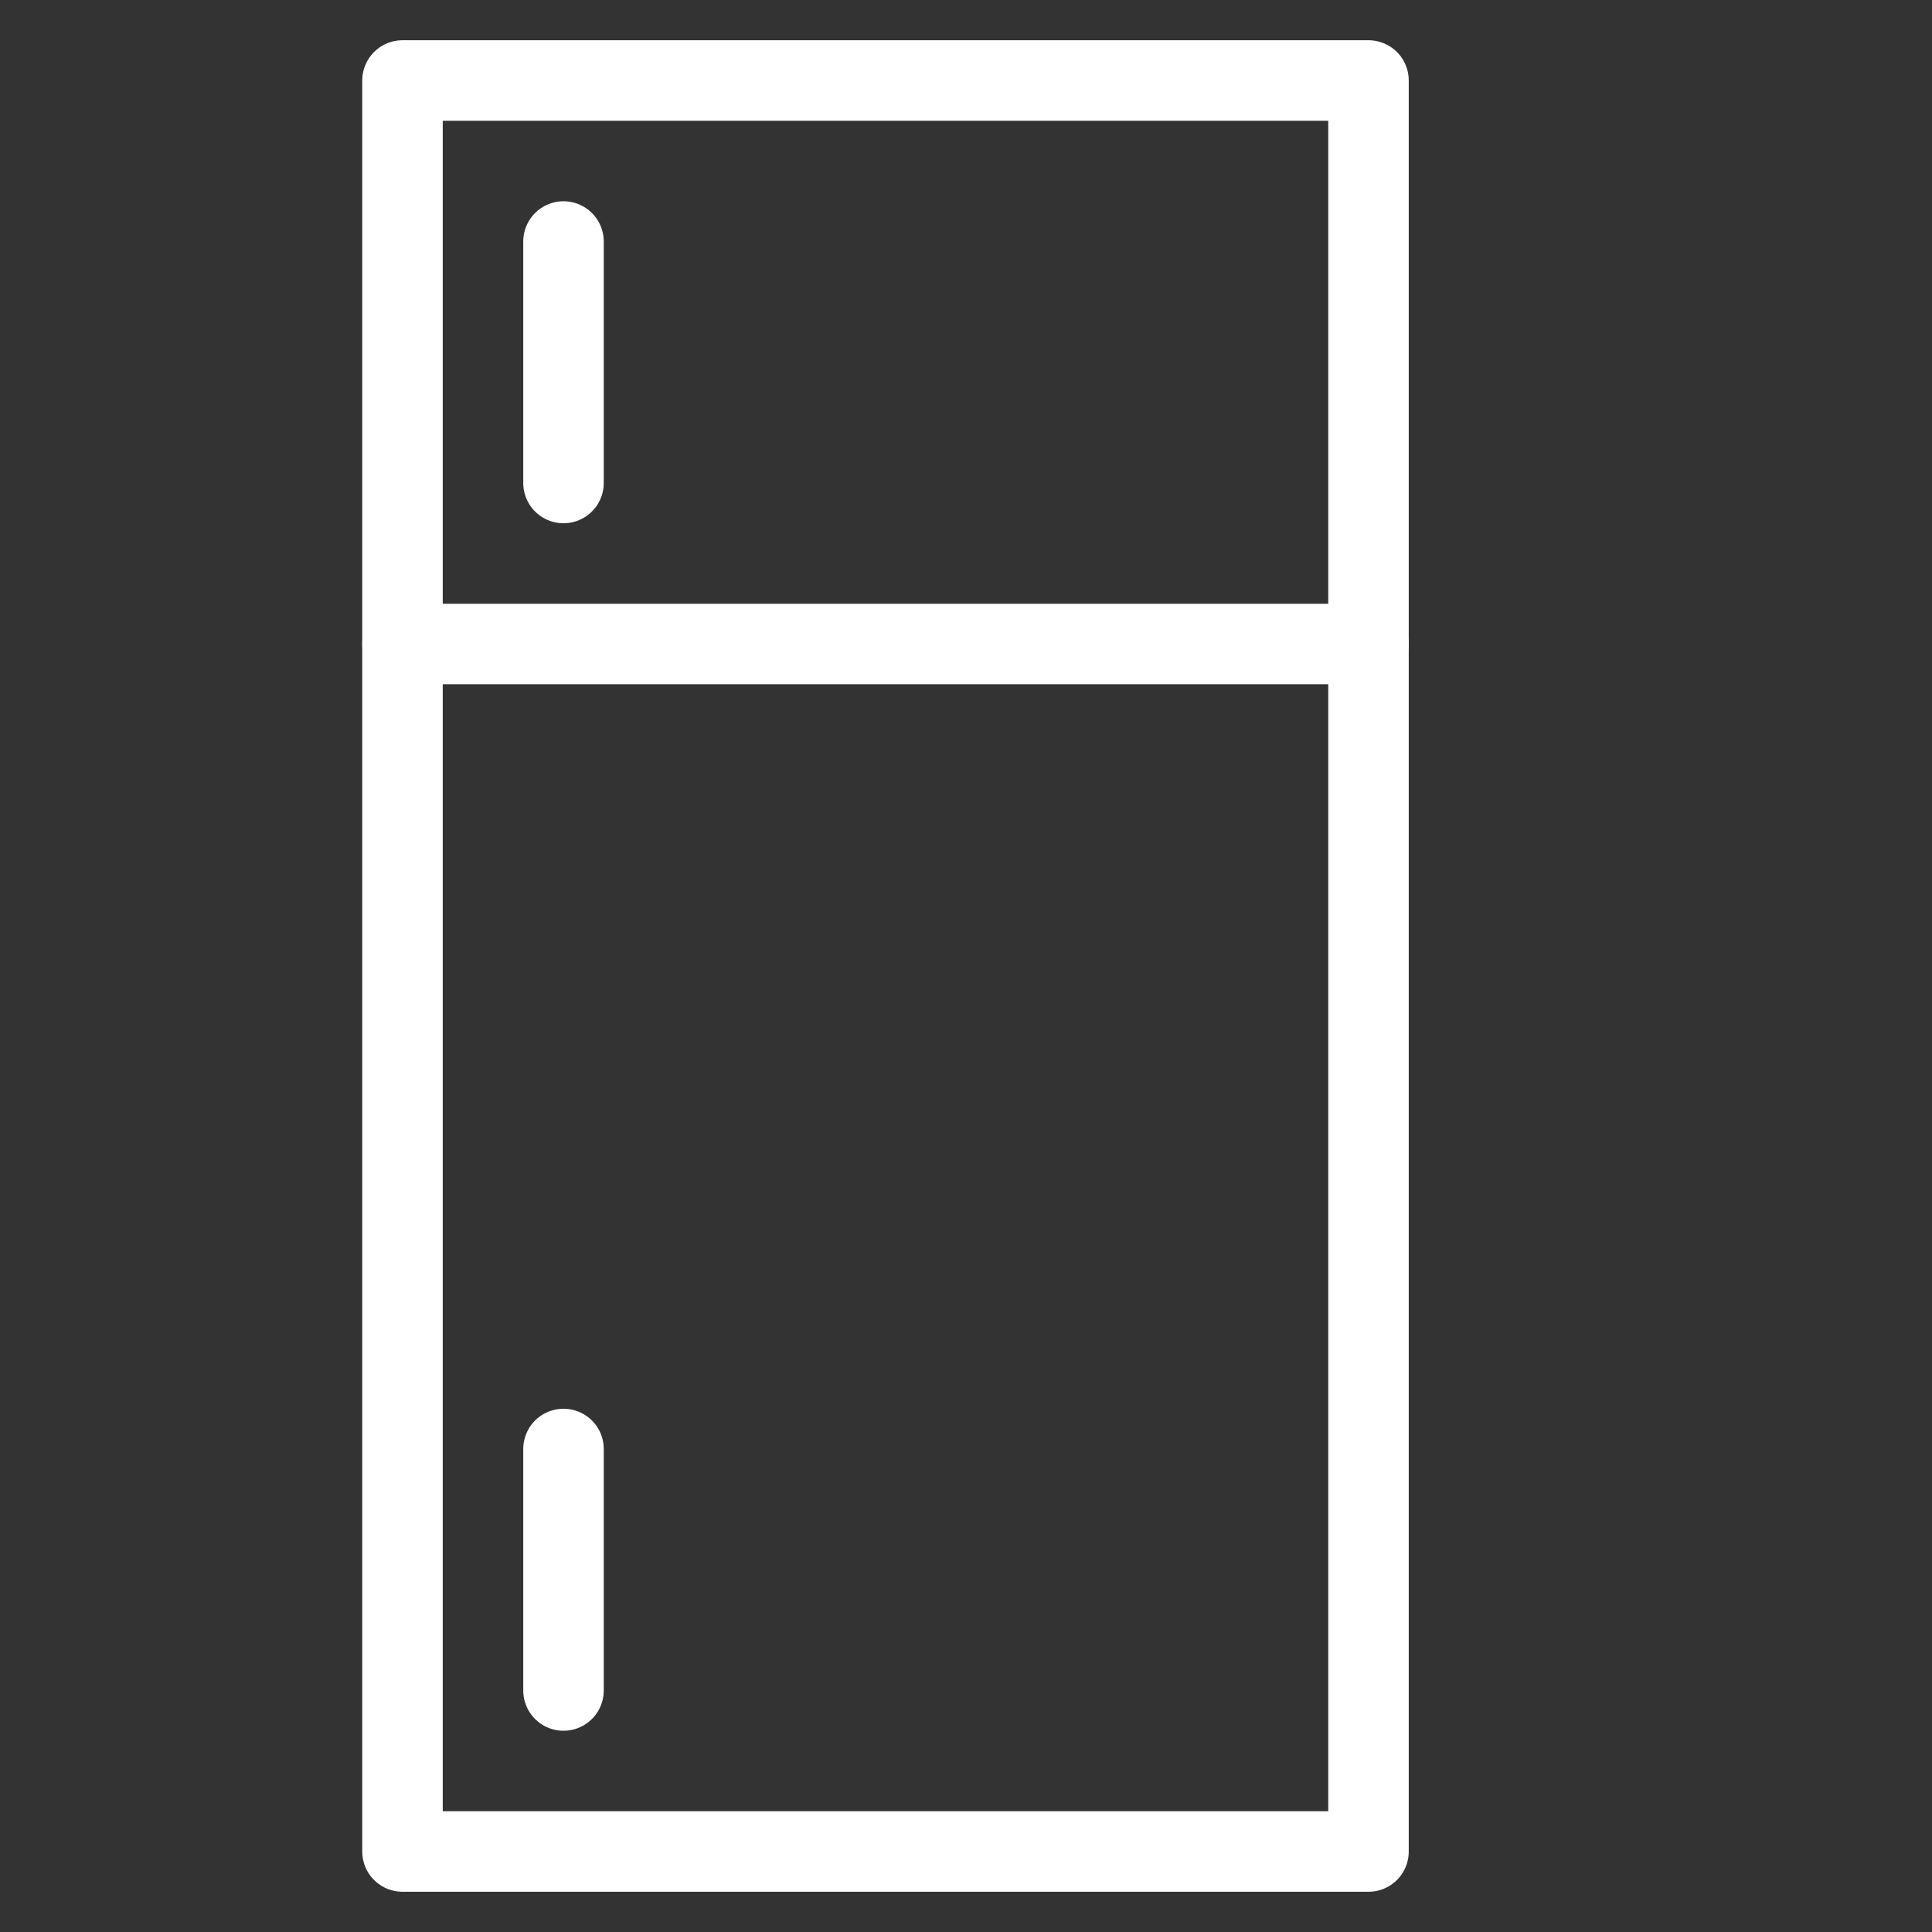 <svg xmlns="http://www.w3.org/2000/svg" width="48" height="48" viewBox="0 0 24 24" stroke-width="1" stroke="#ffffff" fill="none" stroke-linecap="round" stroke-linejoin="round">
    <rect x="0" y="0" width="24" height="24" fill="#333333" stroke="none"/>
    <path stroke="none" d="M0 0h24v24H0z"/>
    <rect x="5" y="1" width="12" height="22"/>
    <line x1="5" y1="8" x2="17" y2="8" />
    <line x1="7" y1="3" x2="7" y2="6" />
    <line x1="7" y1="18" x2="7" y2="21" />
</svg>
